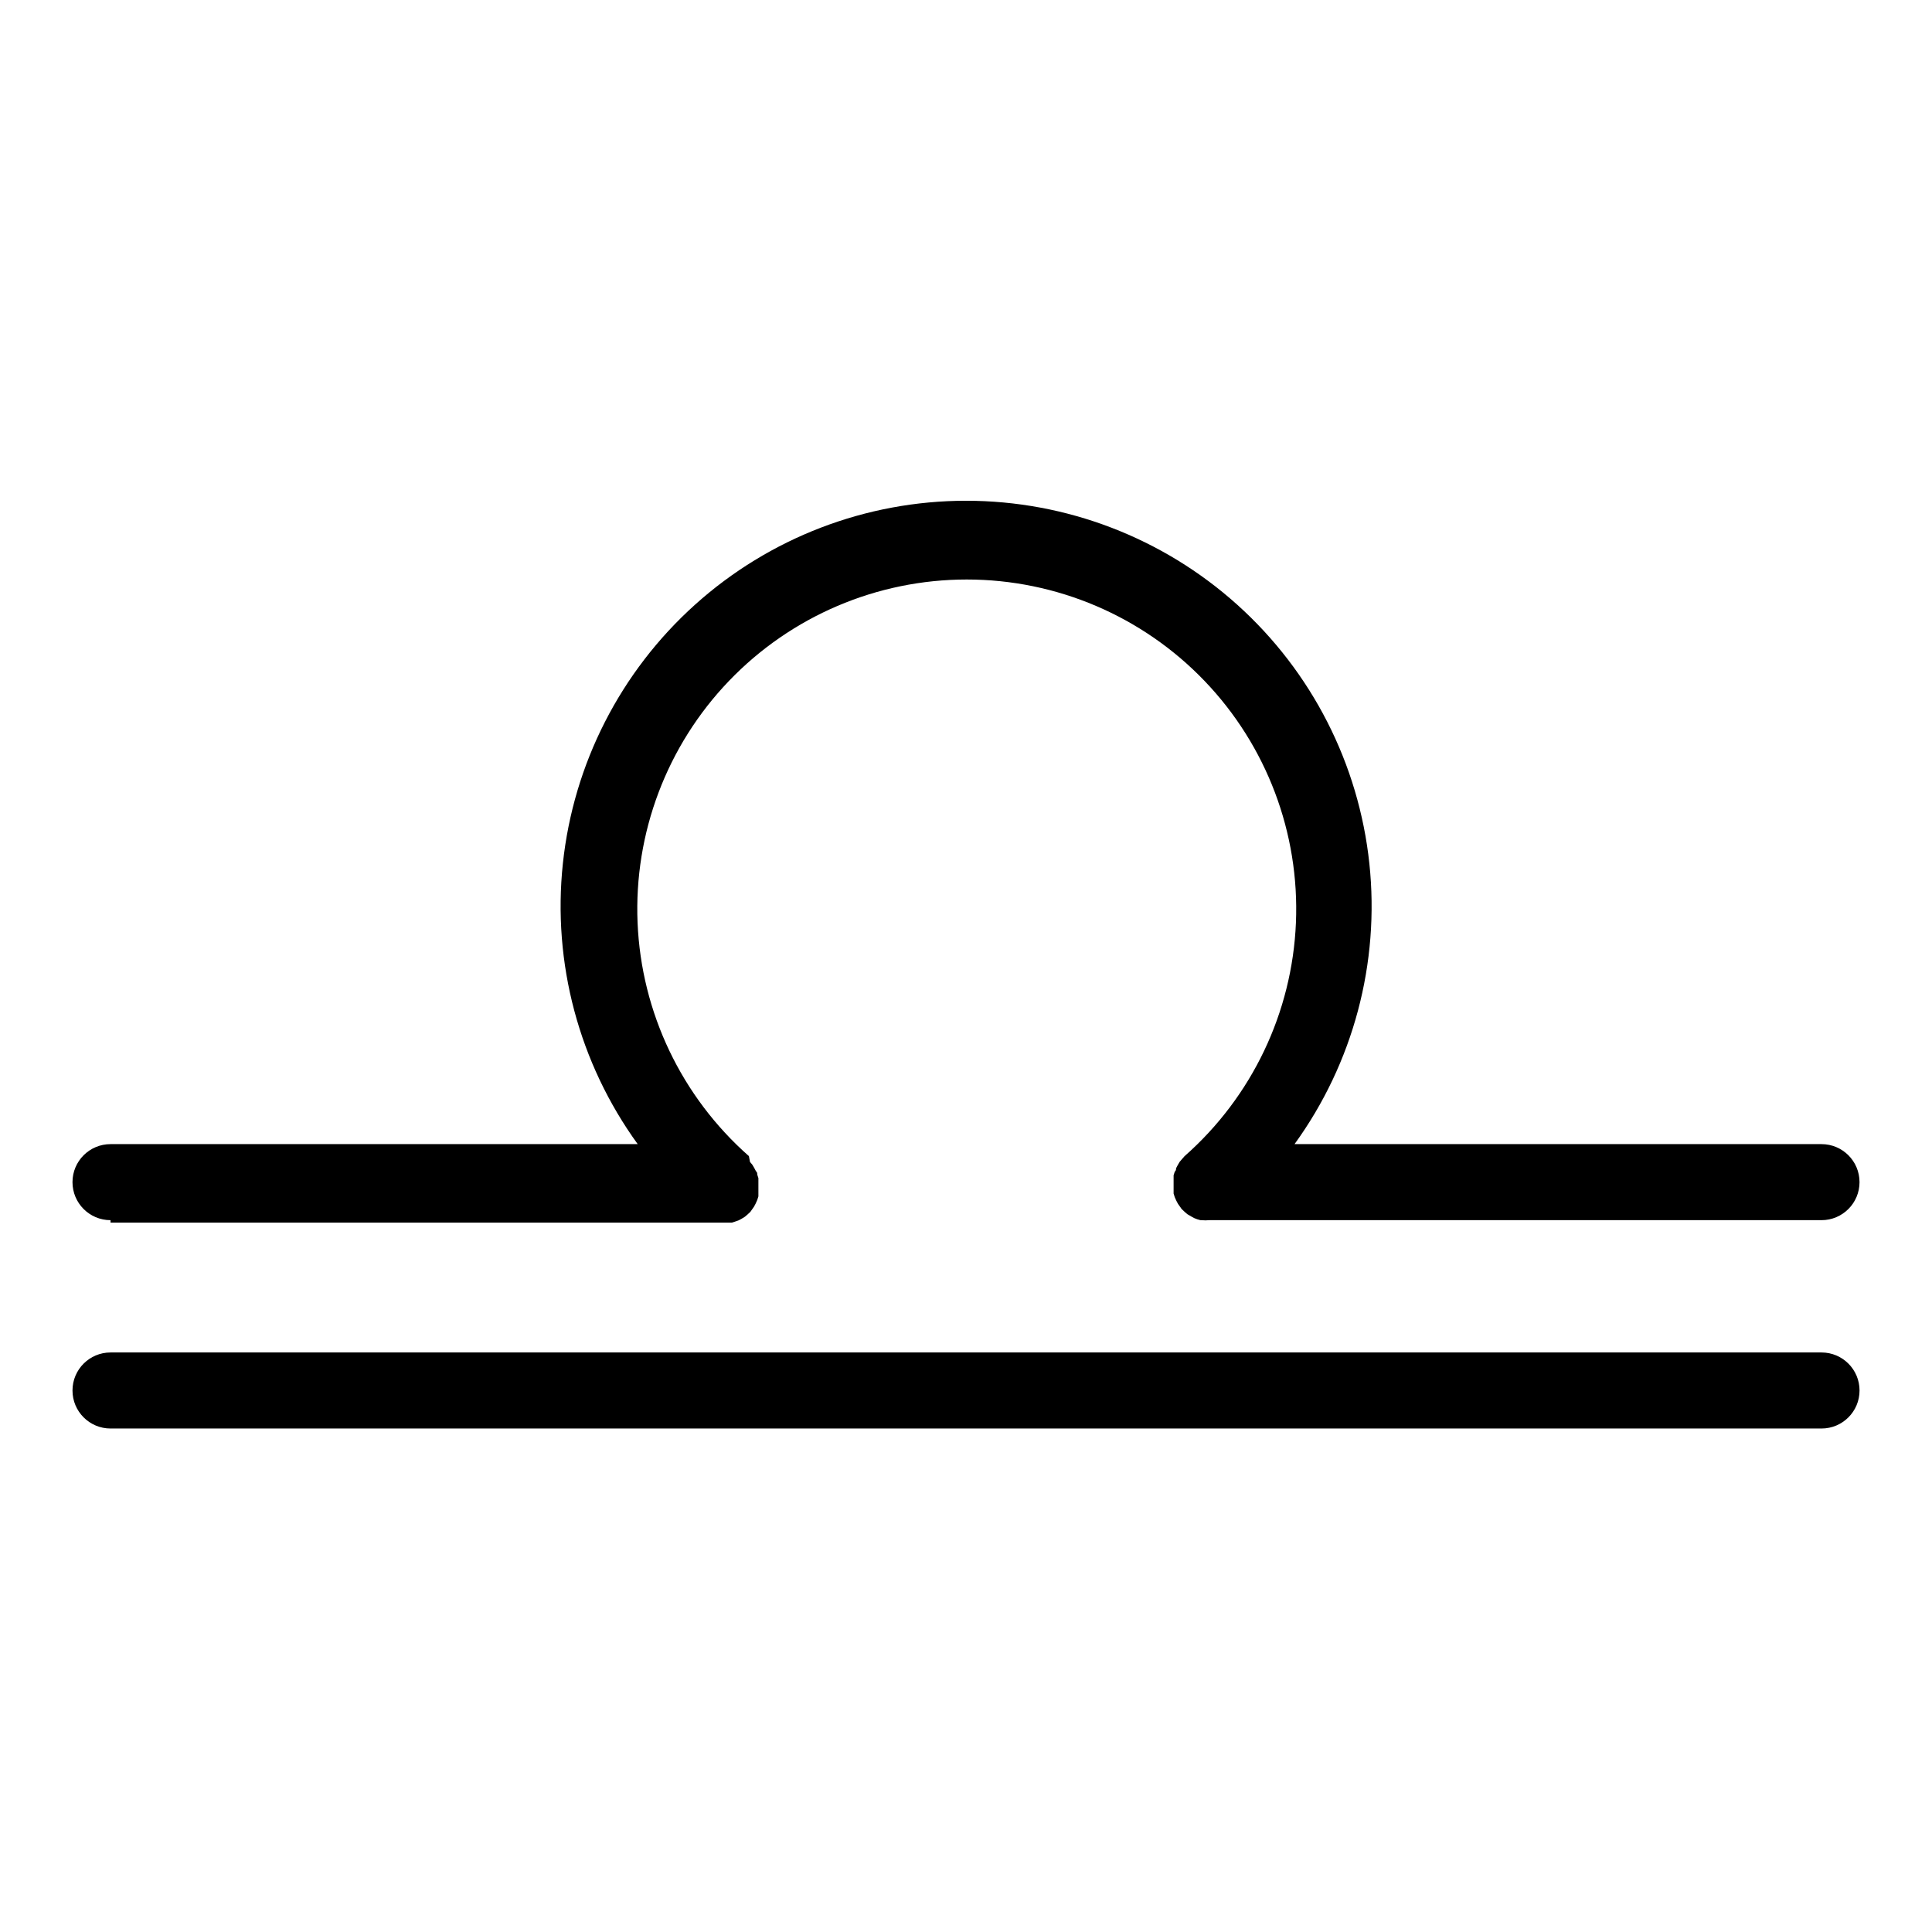 <?xml version="1.0" encoding="UTF-8"?>
<!-- Uploaded to: ICON Repo, www.iconrepo.com, Generator: ICON Repo Mixer Tools -->
<svg fill="#000000" width="800px" height="800px" version="1.1" viewBox="144 144 512 512" xmlns="http://www.w3.org/2000/svg">
 <g>
  <path d="m173.29 468.01h164.64l0.805-0.25 1.008-0.352 0.754-0.402 0.906-0.555 0.656-0.555 0.805-0.754 0.352-0.504 0.605-0.855 0.453-0.855 0.402-0.906 0.004-0.008c0.117-0.312 0.219-0.633 0.305-0.957v-0.906c0.016-0.352 0.016-0.703 0-1.059v-0.605-0.301c0.016-0.352 0.016-0.703 0-1.059v-0.906c-0.086-0.324-0.188-0.641-0.305-0.957 0-0.301 0-0.605-0.352-0.906l-0.453-0.855-0.504-0.855-0.605-0.707-0.301-1.562c-17.848-15.73-28.5-38.066-29.5-61.836-0.996-23.77 7.75-46.918 24.219-64.09 16.465-17.172 39.227-26.879 63.016-26.879 23.793 0 46.551 9.707 63.02 26.879 16.465 17.172 25.211 40.32 24.215 64.09s-11.652 46.105-29.496 61.836l-0.707 0.805-0.605 0.707-0.504 0.855-0.453 0.855c0 0.301 0 0.605-0.352 0.906v0.004c-0.117 0.312-0.219 0.633-0.301 0.957v0.906c-0.02 0.352-0.02 0.707 0 1.059v0.301 0.605c-0.02 0.352-0.02 0.707 0 1.059v0.906c0.082 0.324 0.184 0.645 0.301 0.957l0.402 0.906 0.453 0.855 0.605 0.855 0.352 0.504 0.957 0.906 0.605 0.504 1.211 0.707 0.555 0.301v0.004c0.535 0.23 1.094 0.418 1.66 0.555h0.305c0.684 0.07 1.379 0.07 2.062 0h162.23c5.566 0 10.078-4.512 10.078-10.078s-4.512-10.074-10.078-10.074h-139.65c15.566-21.496 22.629-47.988 19.828-74.375-2.801-26.391-15.266-50.809-34.996-68.559-19.73-17.746-45.328-27.566-71.867-27.566-26.539 0-52.137 9.82-71.867 27.566-19.73 17.75-32.195 42.168-34.996 68.559-2.801 26.387 4.266 52.879 19.832 74.375h-139.71c-5.566 0-10.078 4.508-10.078 10.074s4.512 10.078 10.078 10.078z"/>
  <path d="m173.29 522.57h453.43c5.566 0 10.078-4.512 10.078-10.074 0-5.566-4.512-10.078-10.078-10.078h-453.43c-5.566 0-10.078 4.512-10.078 10.078 0 5.562 4.512 10.074 10.078 10.074z"/>
 </g>
</svg>